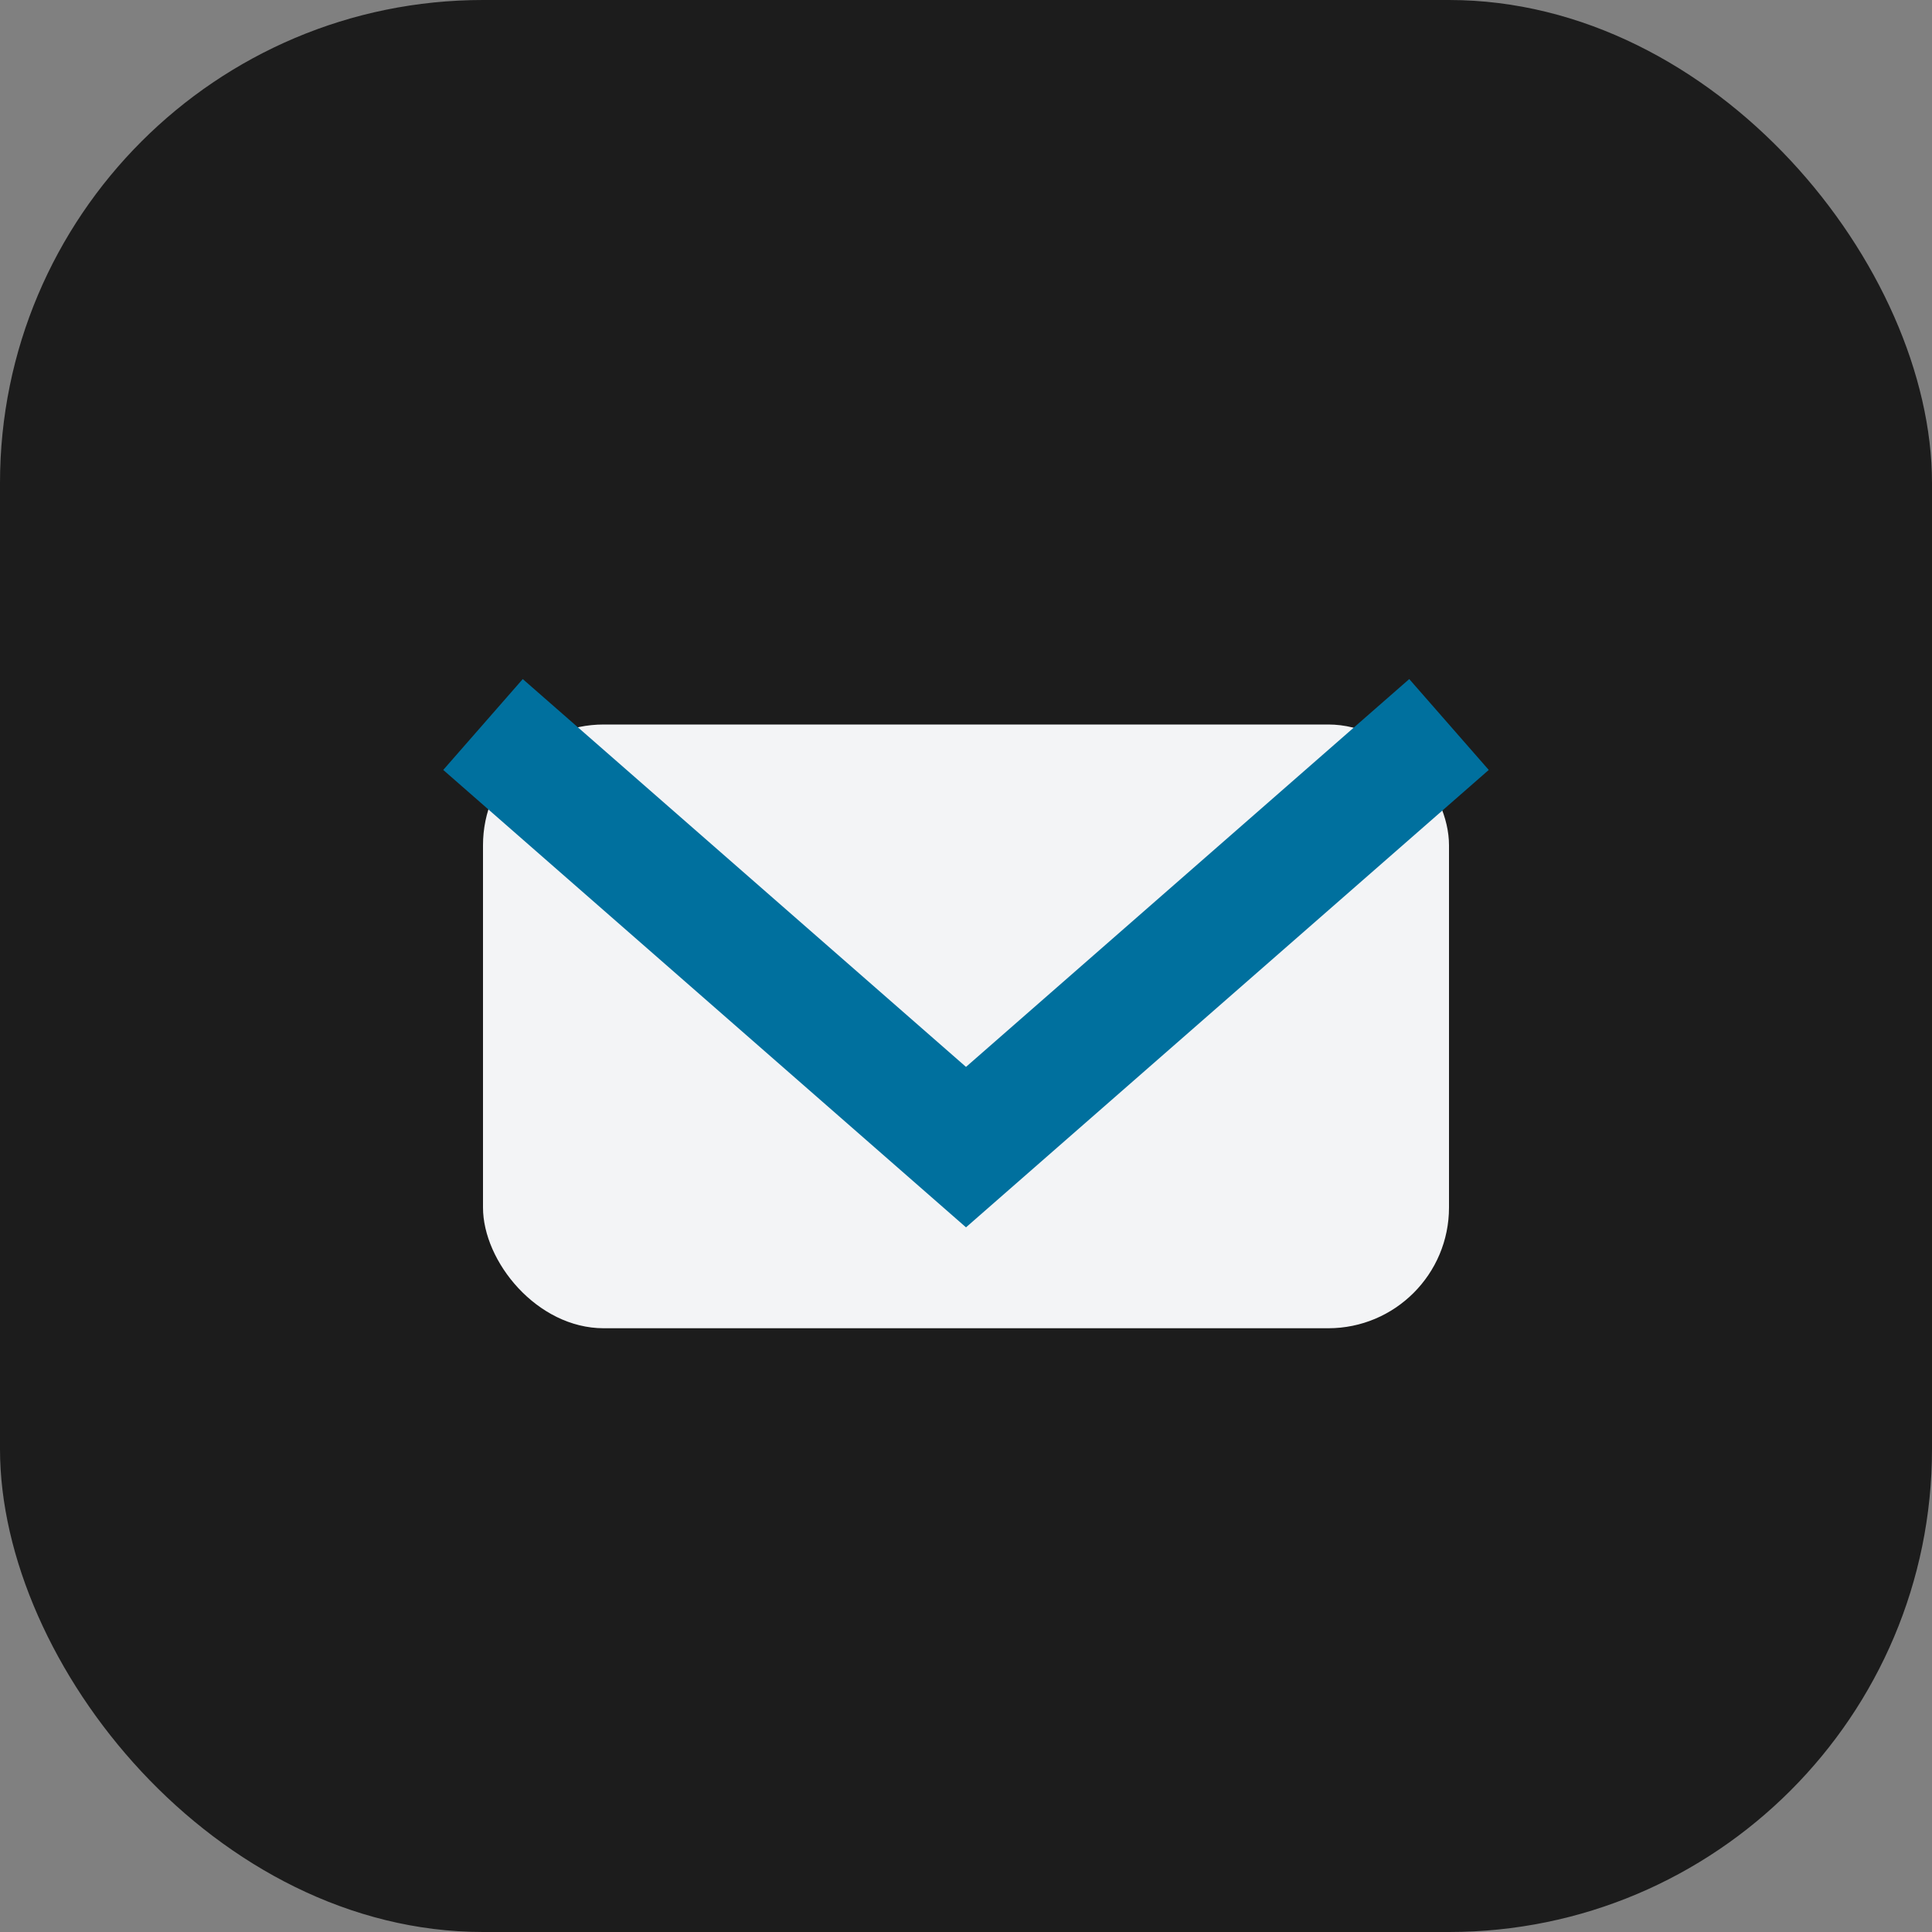 <?xml version="1.0" encoding="UTF-8"?>
<svg xmlns="http://www.w3.org/2000/svg" width="32" height="32" viewBox="0 0 32 32"><rect x="0" y="0" width="32" height="32" fill="#808080" stroke="none"/><rect width="32" height="32" rx="8" fill="#1C1C1C"/><rect x="8" y="12" width="16" height="10" rx="2" fill="#F3F4F6"/><path d="M8 12l8 7 8-7" fill="none" stroke="#00709E" stroke-width="2"/></svg>